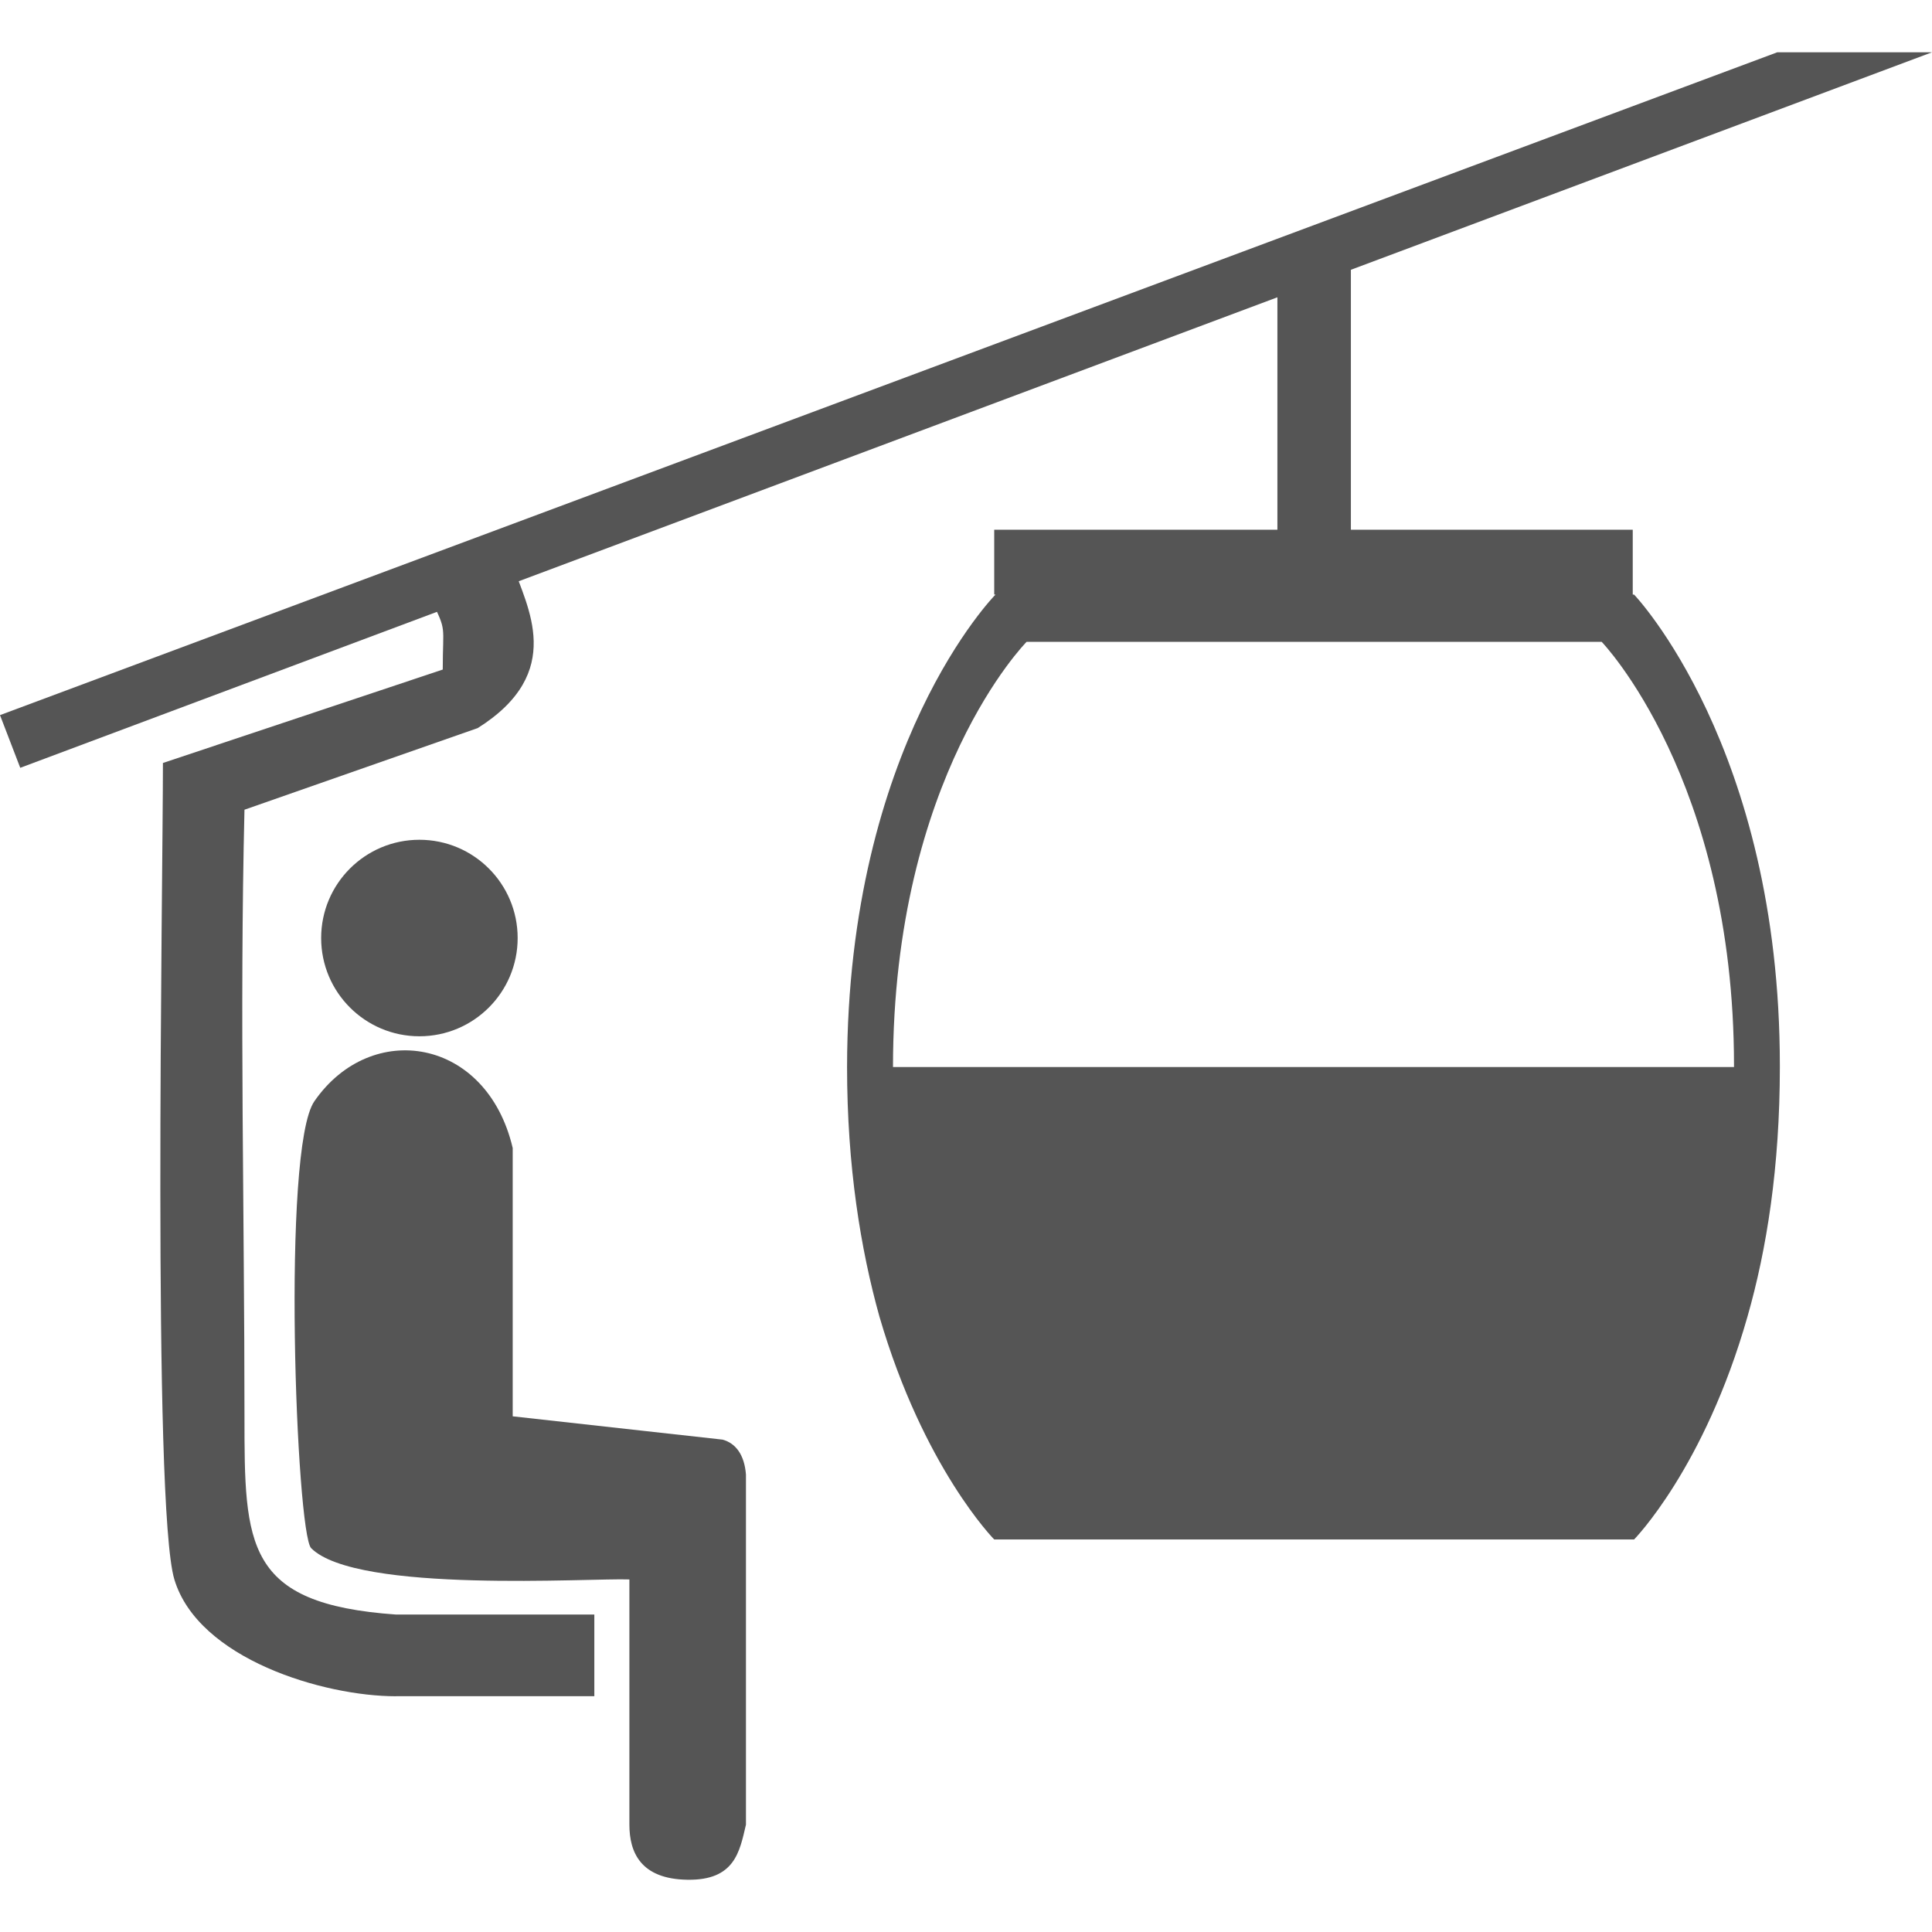 <?xml version="1.0" encoding="UTF-8" standalone="no"?><svg version="1.1" id="svg8076" height="48" width="48" xmlns="http://www.w3.org/2000/svg" xmlns:svg="http://www.w3.org/2000/svg" xmlns:rdf="http://www.w3.org/1999/02/22-rdf-syntax-ns#" xmlns:cc="http://creativecommons.org/ns#" xmlns:dc="http://purl.org/dc/elements/1.1/"><defs id="defs8078" /><path style="fill:#555555;fill-opacity:1;fill-rule:nonzero;stroke-width:1.184" d="m 17.081,46.702 c -1.175,-0.017 -1.444,-0.693 -1.444,-1.369 V 39.241 C 14.695,39.201 8.863,39.597 7.731,38.464 7.362,38.095 6.992,28.542 7.81,27.361 9.222,25.32 12.093,25.777 12.738,28.522 v 6.666 c 1.738,0.193 3.476,0.386 5.214,0.579 0.327,0.089 0.543,0.377 0.581,0.868 v 8.698 c -0.157,0.671 -0.276,1.386 -1.451,1.369 z" id="path8276" /><path style="fill:#555555;fill-opacity:1;fill-rule:nonzero;stroke-width:1.184" d="m 9.838,42.143 c -1.799,0 -4.91,-0.925 -5.506,-2.902 C 3.782,37.418 4.048,22.013 4.048,18.956 l 6.952,-2.321 c 0,-1.122 0.108,-0.937 -0.292,-1.738 l 2.029,-0.868 c 0.347,1.044 1.335,2.672 -0.868,4.06 l -5.795,2.028 c -0.122,5.059 0,10.065 0,15.07 0,3.21 0.014,4.662 3.766,4.926 h 4.926 v 2.029 H 9.838 Z" id="path8278" /><circle transform="scale(-1,1)" style="fill:#555555;fill-opacity:1;fill-rule:evenodd;stroke-width:1.184" r="2.441" cy="23.305" cx="-10.42" id="circle8280" /><path style="fill:#555555;fill-rule:nonzero;stroke-width:1.073;fill-opacity:1" d="m 40.565,13.162 v 1.61 h 0.033 c 0,0 3.622,3.781 3.622,11.705 v 0.032 c 0,2.481 -0.326,4.533 -0.805,6.204 -1.072,3.764 -2.817,5.535 -2.817,5.535 H 24.701 c 0,0 -1.754,-1.776 -2.851,-5.535 -0.467,-1.671 -0.805,-3.737 -0.805,-6.204 0.011,-8.023 3.689,-11.738 3.689,-11.738 h -0.033 V 13.161 H 40.565 Z m -0.771,2.784 h -14.288 c 0,0 -3.316,3.342 -3.32,10.564 h 20.895 v -0.032 c 0,-7.123 -3.287,-10.531 -3.287,-10.531 z" id="path8284" /><polygon id="polygon8286" points="63.569,469.128 63.569,462.041 61.991,462.041 61.991,469.128 " style="fill:#555555;fill-rule:nonzero;fill-opacity:1" transform="matrix(-1.157,0,0,1.157,105.286,-528.138)" /><path style="display:inline;fill:#555555;fill-rule:nonzero;stroke-width:1.221;fill-opacity:1" d="M -2.9132e-5,17.767 44.156,1.299 h 3.844 L 0.503,19.076 Z" id="path8288" /></svg>